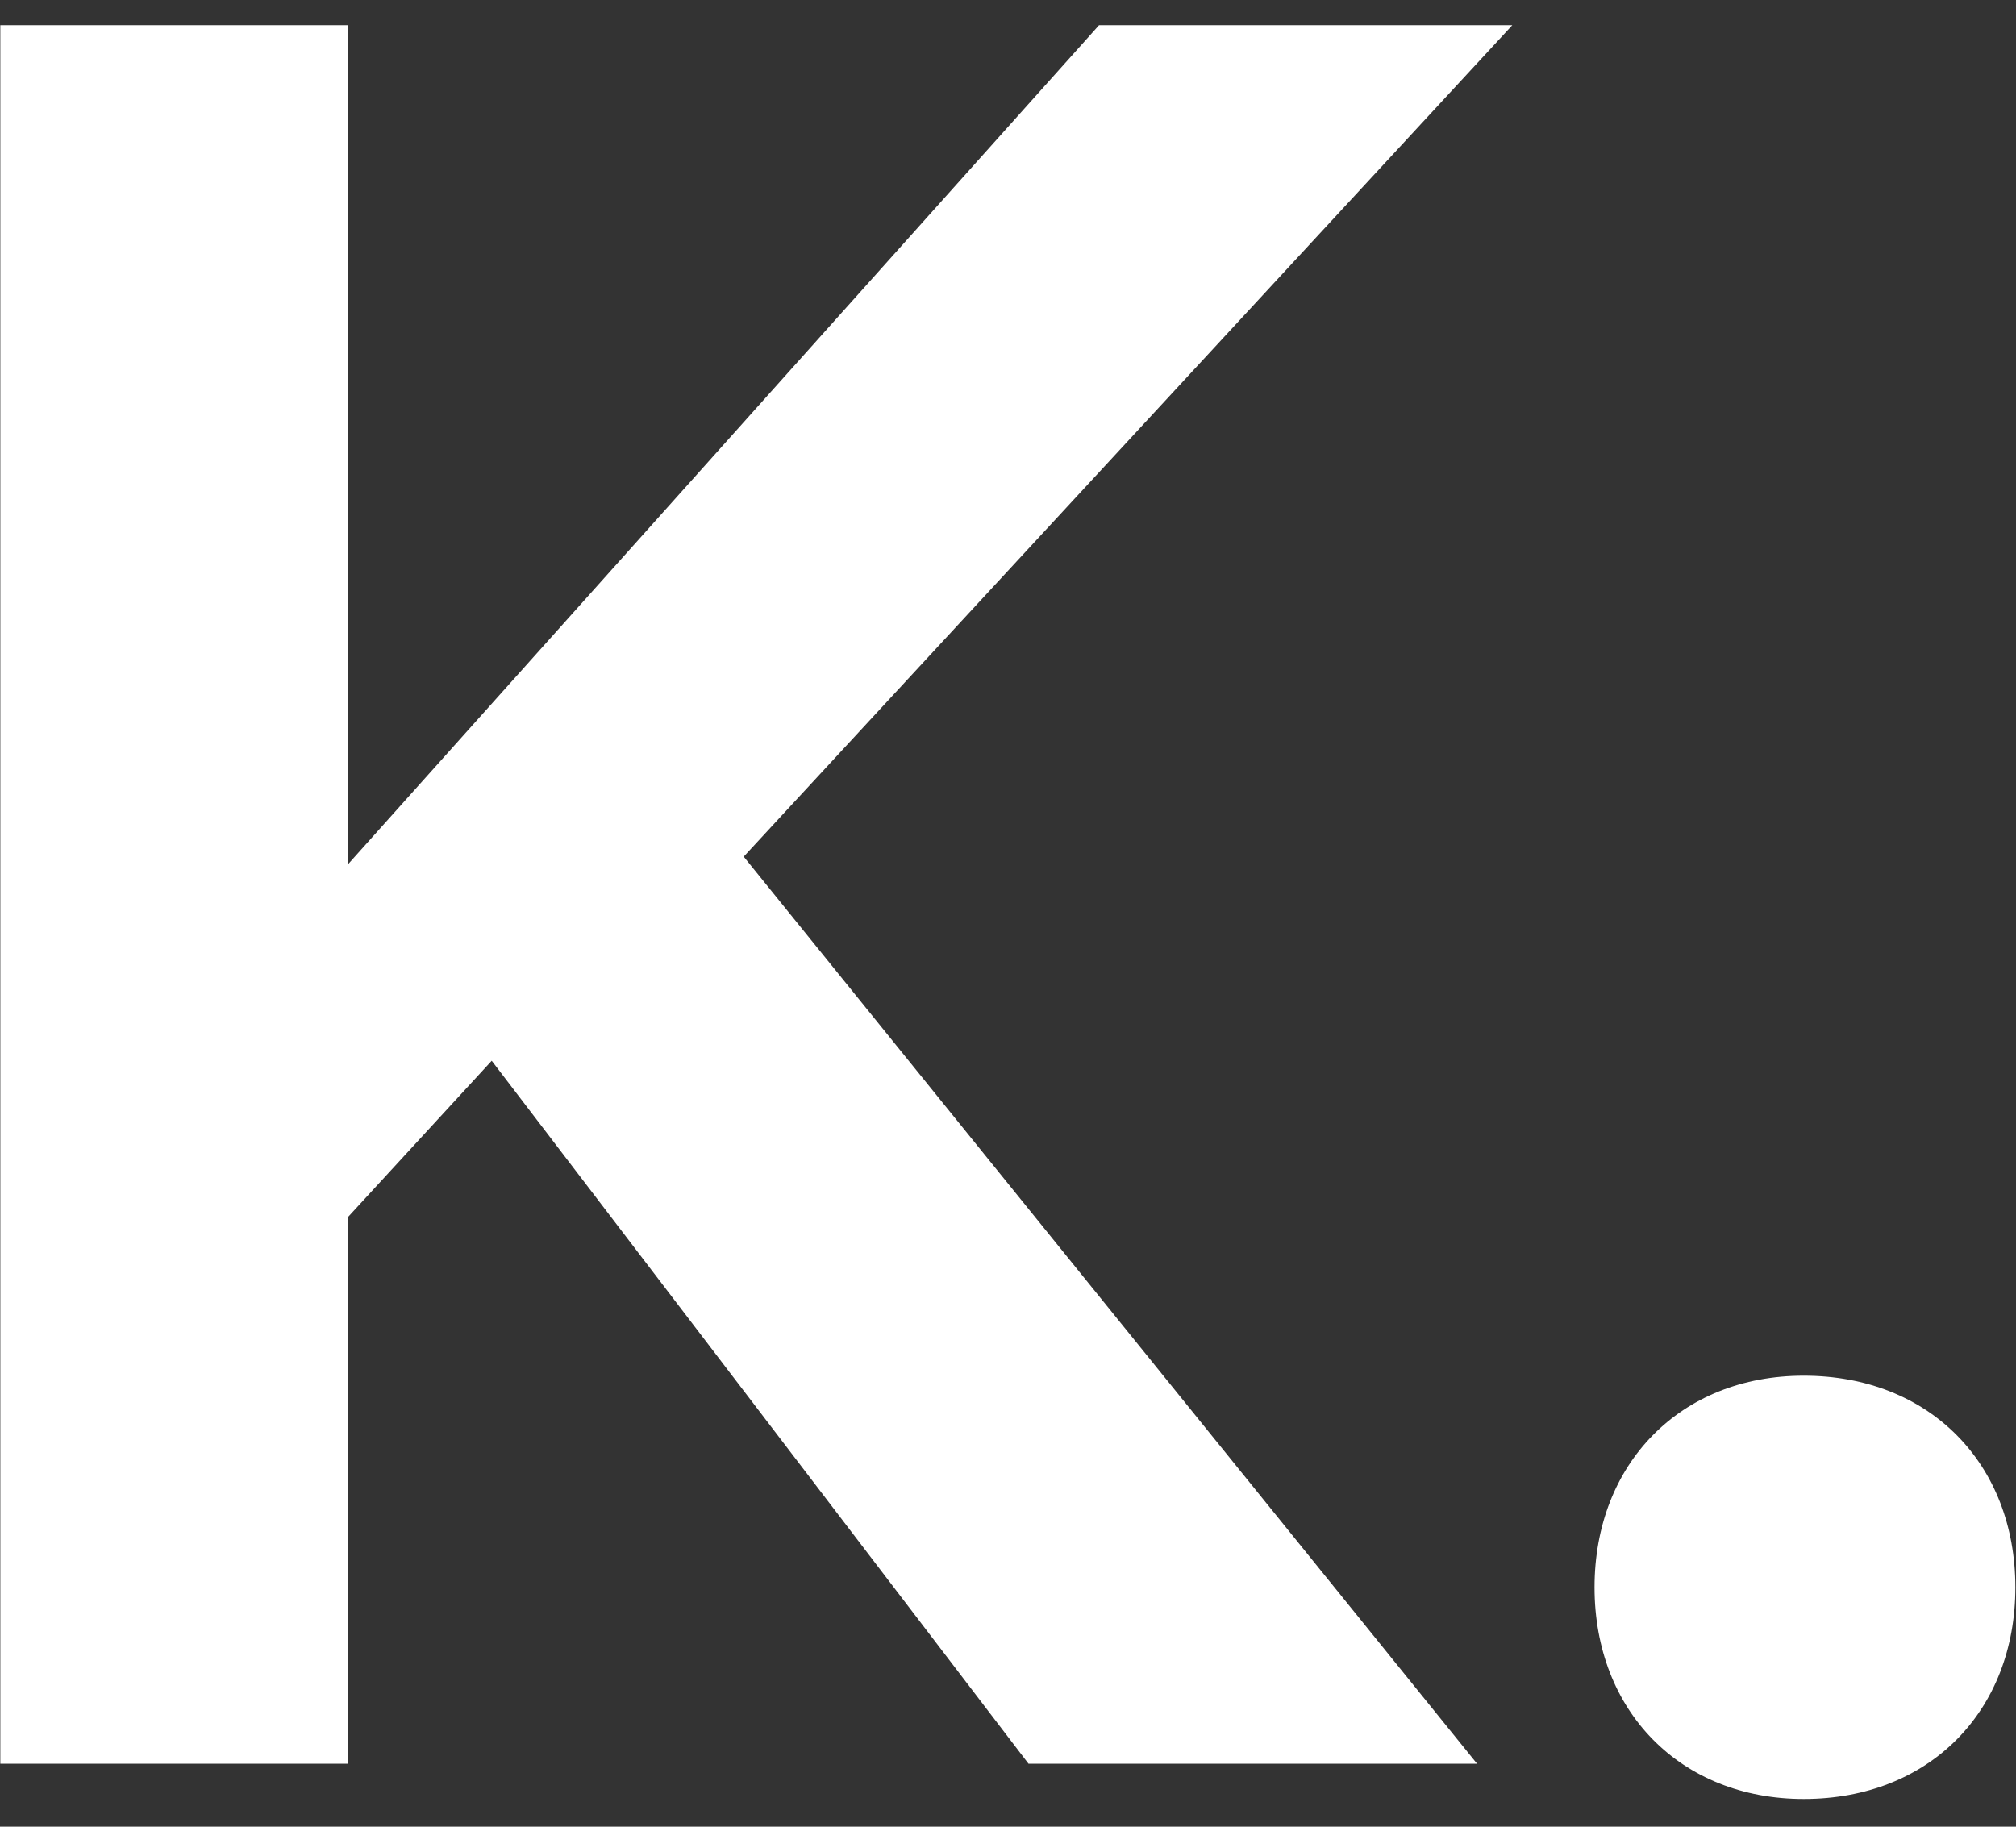 <svg width="32" height="29" viewBox="0 0 32 29" fill="none" xmlns="http://www.w3.org/2000/svg">
<rect x="0" y="0" width="32" height="29" fill="#333333" stroke="none"/>
<path d="M11.805 13.6L24.005 0.4H17.445L5.525 13.72V0.4H0.005V28H5.525V19.32L7.805 16.84L16.325 28H23.445L11.805 13.6ZM28.63 21.84C26.67 21.84 25.31 23.24 25.31 25.2C25.31 27.16 26.67 28.56 28.63 28.56C30.63 28.56 31.99 27.16 31.99 25.2C31.99 23.24 30.63 21.84 28.63 21.84Z" fill="white"/>
</svg>
